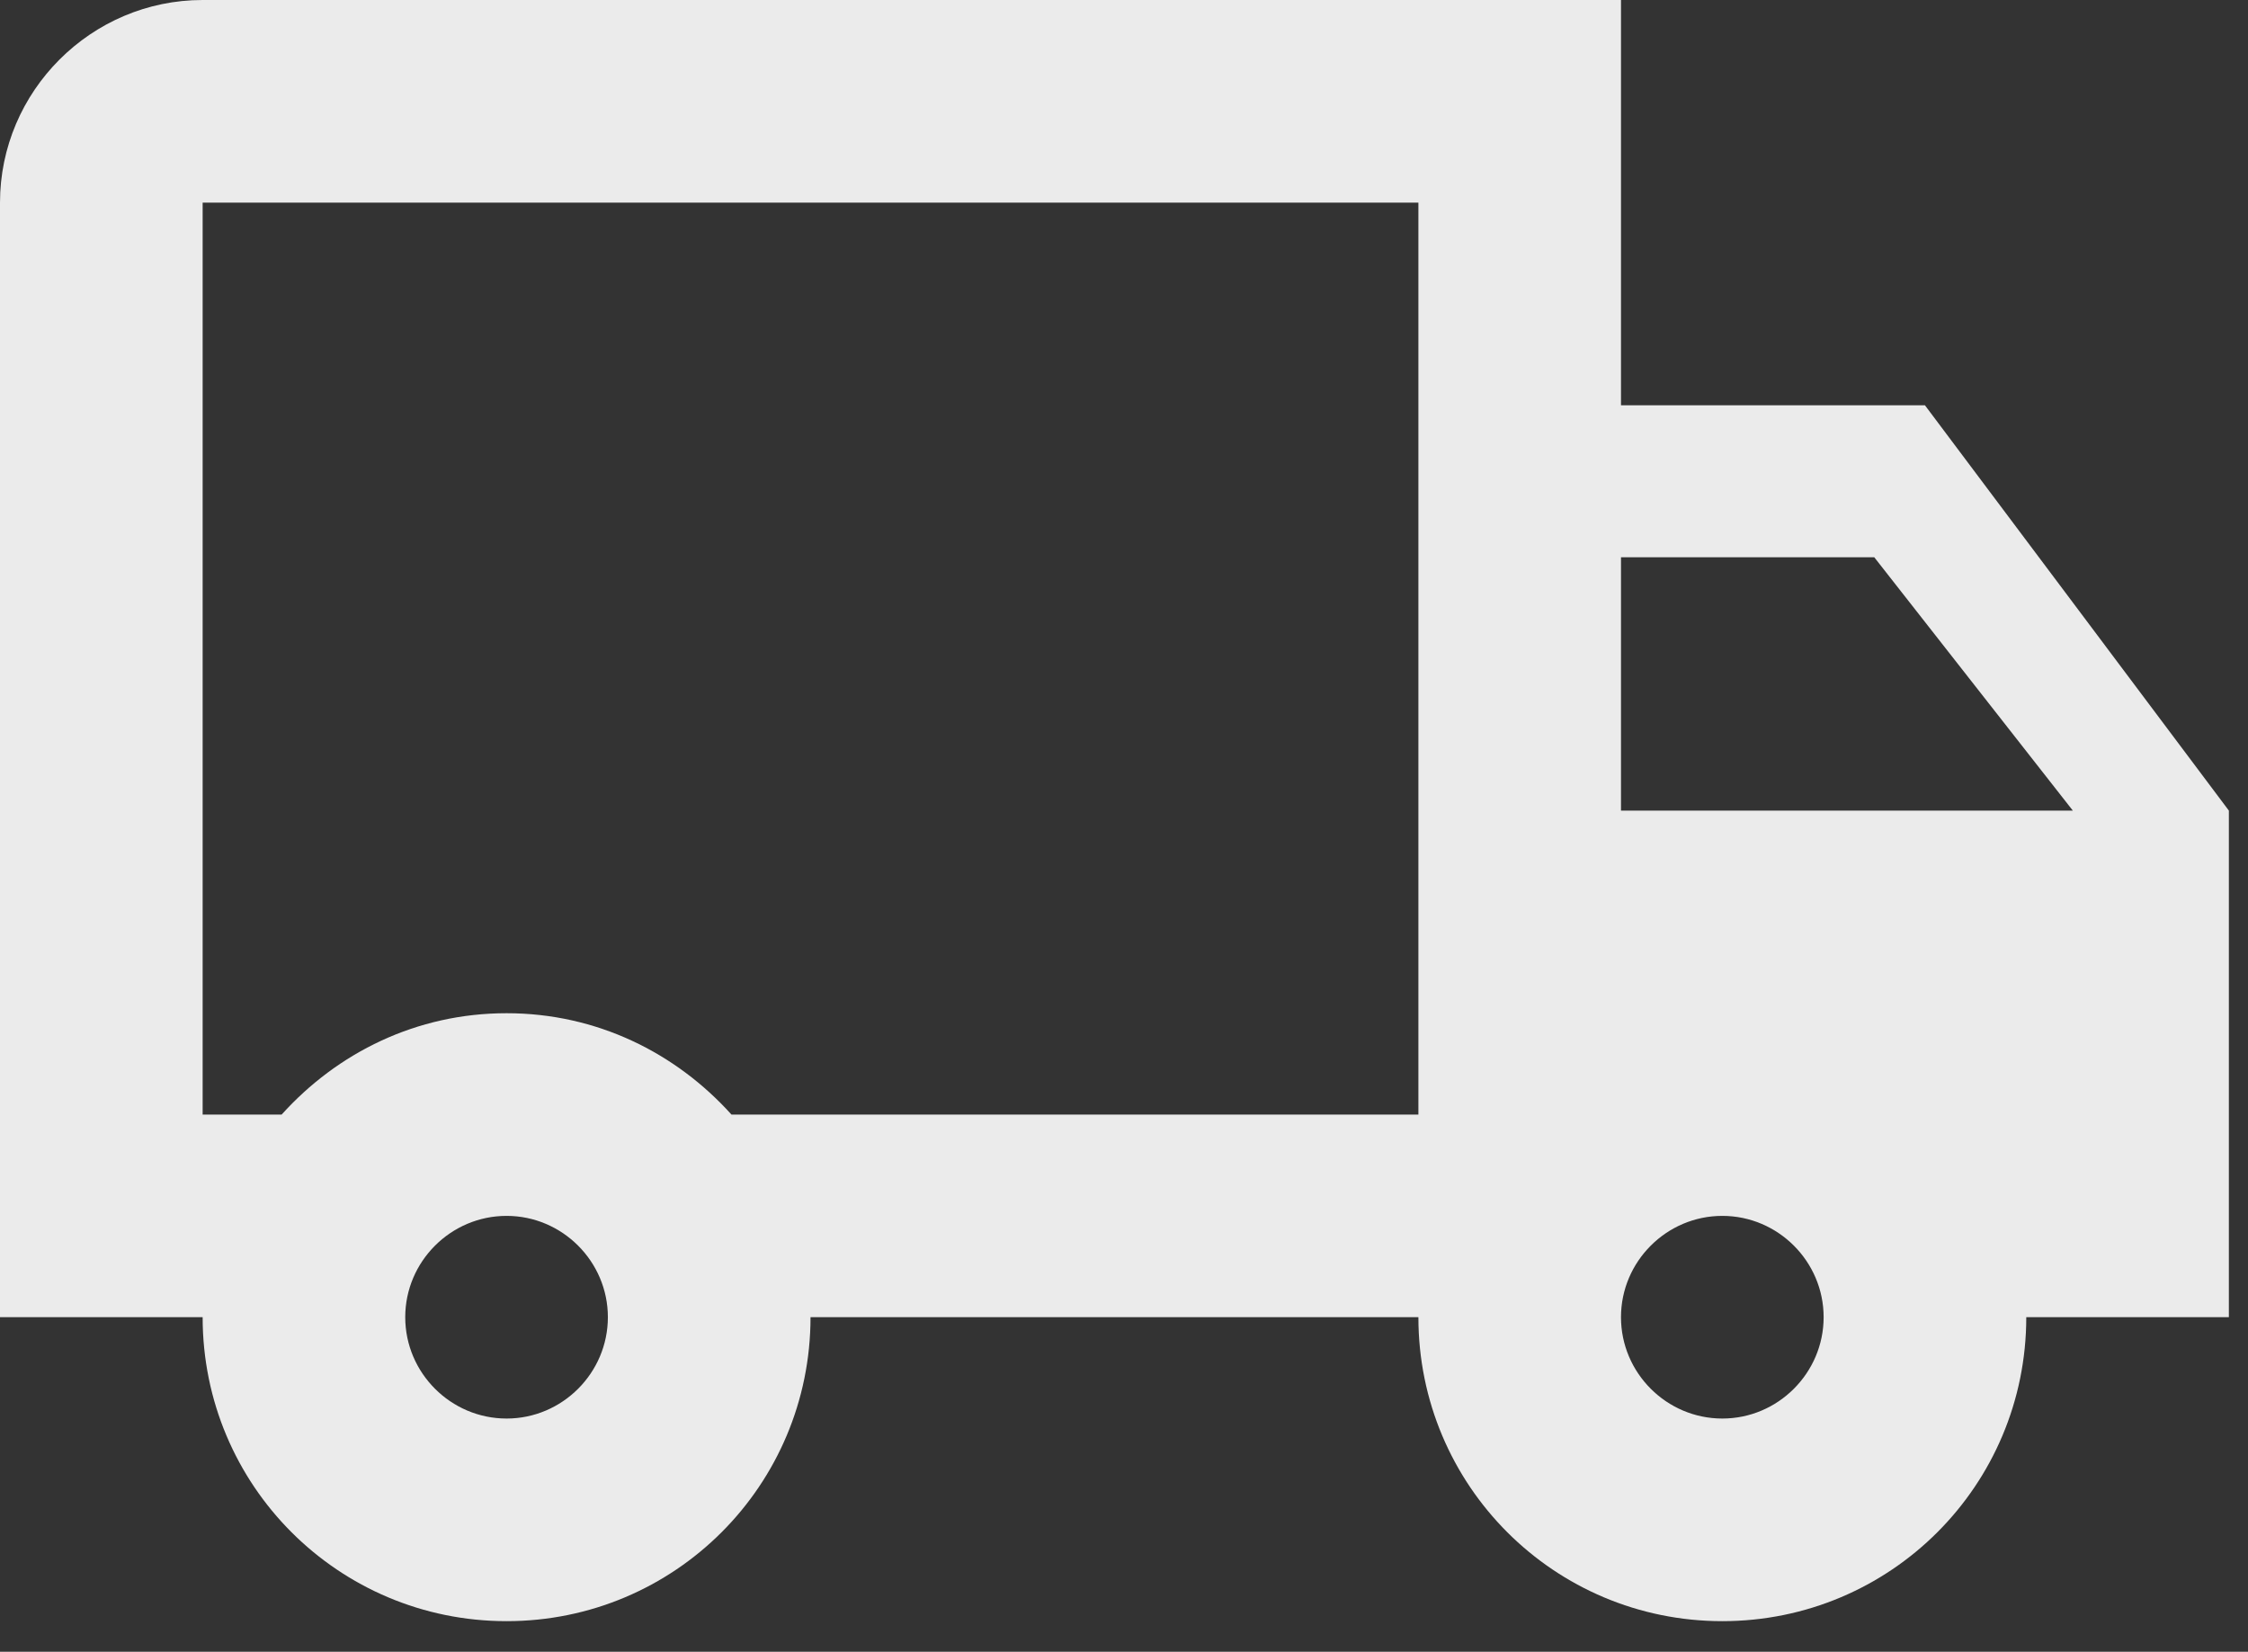 <svg width="49" height="36" viewBox="0 0 49 36" fill="none" xmlns="http://www.w3.org/2000/svg">
<rect x="0" y="0" width="49" height="36" fill="#333333" stroke="none"/>
<path fill-rule="evenodd" clip-rule="evenodd" d="M41.958 8.833H35.333V0H4.417C1.988 0 0 1.988 0 4.417V28.708H4.417C4.417 32.374 7.376 35.333 11.042 35.333C14.707 35.333 17.667 32.374 17.667 28.708H30.917C30.917 32.374 33.876 35.333 37.542 35.333C41.208 35.333 44.167 32.374 44.167 28.708H48.583V17.667L41.958 8.833ZM40.854 12.146L45.182 17.667H35.333V12.146H40.854ZM8.833 28.708C8.833 29.923 9.827 30.917 11.042 30.917C12.256 30.917 13.25 29.923 13.25 28.708C13.25 27.494 12.256 26.5 11.042 26.5C9.827 26.5 8.833 27.494 8.833 28.708ZM15.944 24.292C14.73 22.945 13.007 22.083 11.042 22.083C9.076 22.083 7.354 22.945 6.139 24.292H4.417V4.417H30.917V24.292H15.944ZM35.333 28.708C35.333 29.923 36.327 30.917 37.542 30.917C38.756 30.917 39.75 29.923 39.75 28.708C39.75 27.494 38.756 26.5 37.542 26.5C36.327 26.5 35.333 27.494 35.333 28.708Z" fill="#EBEBEB"/>
</svg>
